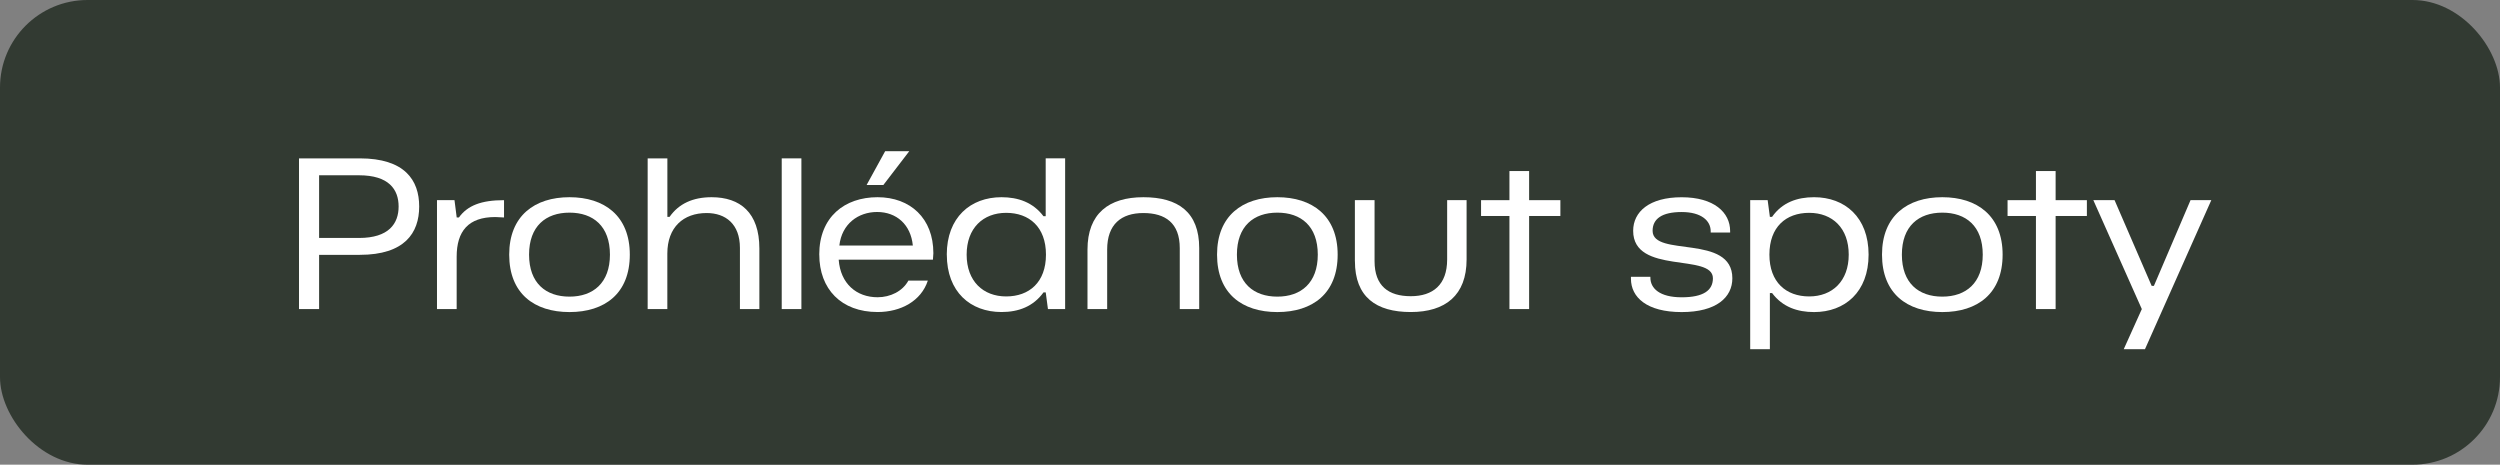<?xml version="1.0" encoding="UTF-8"?>
<svg id="Vrstva_2" data-name="Vrstva 2" xmlns="http://www.w3.org/2000/svg" viewBox="0 0 642.97 119.51">
  <rect x="0" y="0" width="642.97" height="119.51" fill="#808080" stroke="none"/>
  <defs>
    <style>
      .cls-1 {
        fill: #323a32;
      }

      .cls-2 {
        fill: #fff;
      }
    </style>
  </defs>
  <g id="Vrstva_1-2" data-name="Vrstva 1">
    <rect class="cls-1" width="642.97" height="119.51" rx="22.52" ry="22.52"/>
    <g>
      <path class="cls-2" d="M76.9,40.73h15.63c11.55,0,15.28,5.59,15.28,12.38s-3.73,12.43-15.28,12.43h-10.46v13.95h-5.17v-38.76ZM102.52,53.11c0-4.4-2.53-8.03-10.17-8.03h-10.28v16.12h10.28c7.64,0,10.17-3.69,10.17-8.09Z"/>
      <path class="cls-2" d="M112.41,51.48h4.48l.57,4.45h.57c2.18-3.04,5.69-4.45,11.6-4.45v4.45l-2.24-.11c-6.95,0-9.94,3.64-9.94,10.21v13.46h-5.06v-28.01Z"/>
      <path class="cls-2" d="M130.96,65.49c0-9.99,6.55-14.77,15.51-14.77s15.51,4.78,15.51,14.77-6.43,14.77-15.51,14.77-15.51-4.78-15.51-14.77ZM156.87,65.49c0-7.33-4.31-10.8-10.4-10.8s-10.4,3.47-10.4,10.8,4.31,10.8,10.4,10.8,10.4-3.53,10.4-10.8Z"/>
      <path class="cls-2" d="M166.58,40.73h5.06v15.04h.57c2.36-3.37,5.97-5.05,10.8-5.05,7.35,0,12.29,3.96,12.29,13.19v15.58h-5v-15.74c0-6.13-3.68-8.96-8.56-8.96-5.97,0-10.11,3.64-10.11,10.42v14.28h-5.06v-38.76Z"/>
      <path class="cls-2" d="M201.05,40.73h5.06v38.76h-5.06v-38.76Z"/>
      <path class="cls-2" d="M210.7,65.49c0-9.72,6.55-14.77,14.99-14.77s14.36,5.43,14.36,14.39l-.11,1.68h-24.24c.46,6.19,4.6,9.66,10,9.66,3.27,0,6.43-1.52,7.93-4.29h5c-1.72,5.27-6.95,8.09-12.93,8.09-9.36,0-14.99-5.92-14.99-14.77ZM225.58,54.52c-4.83,0-9.08,3.04-9.71,8.63h18.9c-.52-5.38-4.19-8.63-9.19-8.63ZM227.65,38.89h6.2l-6.66,8.69h-4.31l4.77-8.69Z"/>
      <path class="cls-2" d="M243.5,65.49c0-9.56,6.09-14.77,14.07-14.77,4.25,0,8.1,1.3,10.8,4.89h.57v-14.88h5v38.76h-4.42l-.57-4.29h-.57c-2.64,3.64-6.43,5.05-10.8,5.05-7.99,0-14.07-5.16-14.07-14.77ZM269.01,65.49c0-7.11-4.31-10.75-10.23-10.75s-10.17,3.91-10.17,10.75,4.25,10.75,10.17,10.75,10.23-3.64,10.23-10.75Z"/>
      <path class="cls-2" d="M294.06,50.72c8.96,0,14.36,3.85,14.36,13.08v15.69h-5v-15.69c0-6.41-3.68-9.01-9.36-9.01s-9.31,2.88-9.31,9.39v15.31h-5.06v-15.31c0-9.23,5.46-13.46,14.36-13.46Z"/>
      <path class="cls-2" d="M313.01,65.49c0-9.99,6.55-14.77,15.51-14.77s15.51,4.78,15.51,14.77-6.43,14.77-15.51,14.77-15.51-4.78-15.51-14.77ZM338.92,65.49c0-7.33-4.31-10.8-10.4-10.8s-10.4,3.47-10.4,10.8,4.31,10.8,10.4,10.8,10.4-3.53,10.4-10.8Z"/>
      <path class="cls-2" d="M348.46,67.17v-15.69h5.06v15.69c0,6.41,3.62,9.01,9.31,9.01s9.36-2.93,9.36-9.45v-15.25h5v15.25c0,9.23-5.46,13.52-14.36,13.52s-14.36-3.85-14.36-13.08Z"/>
      <path class="cls-2" d="M388.21,55.55h-7.3v-4.07h7.3v-7.49h5.06v7.49h8.04v4.07h-8.04v23.94h-5.06v-23.94Z"/>
      <path class="cls-2" d="M419.46,71.68v-.49h5v.22c0,2.77,2.41,5.05,8.04,5.05s8.04-1.79,8.04-4.89c0-6.57-20.51-.81-20.51-12.21,0-4.89,4.14-8.63,12.47-8.63s12.47,3.91,12.47,8.69v.38h-5v-.33c0-2.71-2.41-4.94-7.47-4.94s-7.47,1.74-7.47,4.83c0,6.89,20.51.71,20.51,12.21,0,4.89-4.08,8.69-13.04,8.69s-13.04-3.8-13.04-8.58Z"/>
      <path class="cls-2" d="M450.14,51.48h4.48l.57,4.29h.57c2.59-3.69,6.43-5.05,10.8-5.05,7.93,0,14.02,5.16,14.02,14.77s-6.09,14.77-14.02,14.77c-4.31,0-8.1-1.3-10.8-4.89h-.57v14.44h-5.06v-38.33ZM475.47,65.49c0-6.84-4.19-10.75-10.17-10.75s-10.23,3.64-10.23,10.75,4.31,10.75,10.23,10.75,10.17-3.91,10.17-10.75Z"/>
      <path class="cls-2" d="M484.03,65.49c0-9.99,6.55-14.77,15.51-14.77s15.51,4.78,15.51,14.77-6.43,14.77-15.51,14.77-15.51-4.78-15.51-14.77ZM509.94,65.49c0-7.33-4.31-10.8-10.4-10.8s-10.4,3.47-10.4,10.8,4.31,10.8,10.4,10.8,10.4-3.53,10.4-10.8Z"/>
      <path class="cls-2" d="M523.62,55.55h-7.3v-4.07h7.3v-7.49h5.06v7.49h8.04v4.07h-8.04v23.94h-5.06v-23.94Z"/>
      <path class="cls-2" d="M550.85,79.49l-12.47-28.01h5.46l9.54,22.04h.58l9.42-22.04h5.34l-17.06,38.33h-5.46l4.65-10.32Z"/>
    </g>
  </g>
</svg>